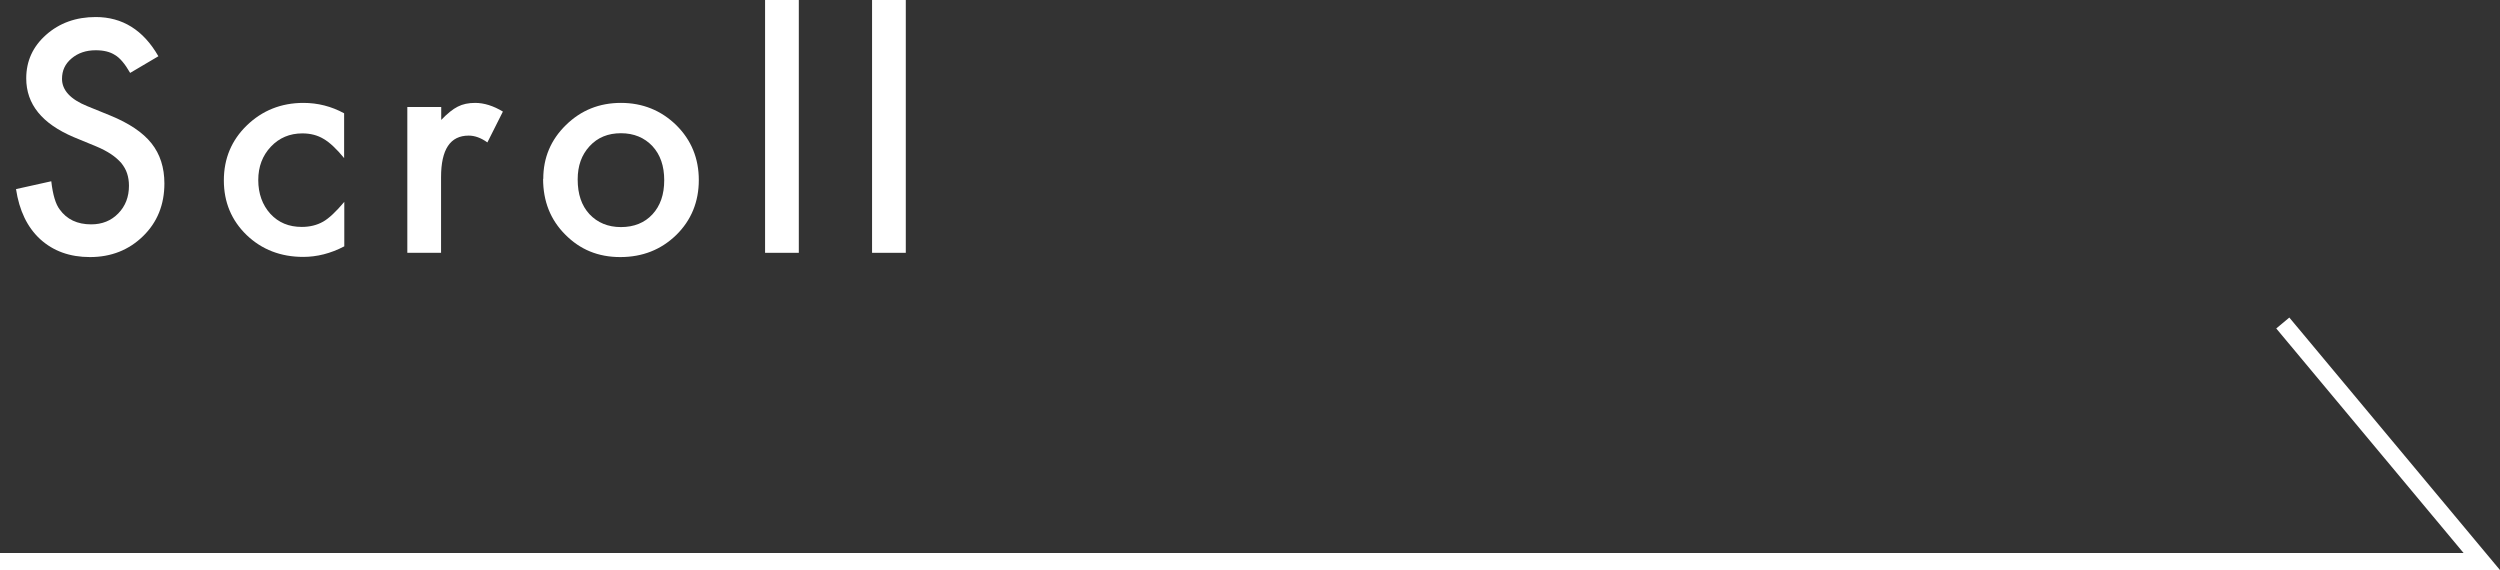 <?xml version="1.0" encoding="UTF-8"?><svg id="_レイヤー_2" xmlns="http://www.w3.org/2000/svg" viewBox="0 0 146.75 33.46"><rect x="0" y="0" width="146.75" height="33.46" fill="#333333" stroke="none"/><defs><style>.cls-1{fill:none;stroke:#fff;stroke-miterlimit:10;}.cls-2{fill:#fff;stroke-width:0px;}</style></defs><g id="_レイヤー_2-2"><polyline class="cls-1" points="134 18.96 145.68 32.96 0 32.96"/><path class="cls-2" d="M9.3,3.3l-1.66.98c-.31-.54-.61-.89-.89-1.05-.29-.19-.67-.28-1.13-.28-.57,0-1.04.16-1.42.48-.38.32-.56.71-.56,1.2,0,.66.49,1.2,1.48,1.6l1.35.55c1.1.45,1.91.99,2.42,1.63.51.64.76,1.43.76,2.36,0,1.25-.42,2.28-1.25,3.09-.84.82-1.88,1.23-3.12,1.23-1.18,0-2.15-.35-2.92-1.05-.76-.7-1.23-1.68-1.42-2.94l2.07-.46c.09.8.26,1.35.49,1.65.42.59,1.04.88,1.85.88.64,0,1.17-.21,1.59-.64s.63-.97.63-1.63c0-.26-.04-.51-.11-.72-.07-.22-.19-.42-.34-.61-.16-.18-.36-.36-.6-.52s-.54-.32-.88-.46l-1.31-.54c-1.86-.79-2.79-1.93-2.79-3.45,0-1.02.39-1.87,1.17-2.56.78-.69,1.75-1.04,2.91-1.04,1.56,0,2.79.76,3.67,2.29Z"/><path class="cls-2" d="M20.2,6.65v2.63c-.45-.55-.86-.93-1.21-1.13-.35-.21-.76-.32-1.24-.32-.74,0-1.36.26-1.85.78s-.74,1.17-.74,1.96.24,1.46.71,1.98c.48.52,1.09.77,1.84.77.47,0,.89-.1,1.26-.31.35-.2.76-.59,1.24-1.16v2.61c-.8.42-1.61.62-2.41.62-1.32,0-2.43-.43-3.32-1.28-.89-.86-1.34-1.93-1.34-3.21s.45-2.36,1.35-3.23,2.01-1.32,3.32-1.32c.84,0,1.64.2,2.39.61Z"/><path class="cls-2" d="M23.92,6.28h1.98v.76c.36-.38.69-.64.97-.78.29-.15.63-.22,1.02-.22.52,0,1.07.17,1.63.51l-.91,1.81c-.38-.27-.74-.4-1.1-.4-1.08,0-1.62.81-1.62,2.44v4.44h-1.98V6.28Z"/><path class="cls-2" d="M31.89,10.5c0-1.24.44-2.29,1.33-3.16s1.96-1.3,3.23-1.3,2.36.44,3.25,1.31c.88.87,1.32,1.95,1.32,3.22s-.44,2.36-1.33,3.23c-.89.86-1.98,1.29-3.28,1.29s-2.36-.44-3.23-1.32c-.87-.87-1.3-1.96-1.3-3.27ZM33.91,10.54c0,.86.23,1.53.69,2.03.47.5,1.09.76,1.85.76s1.39-.25,1.85-.75.69-1.16.69-2-.23-1.5-.69-2c-.47-.5-1.09-.76-1.85-.76s-1.37.25-1.84.76-.7,1.15-.7,1.95Z"/><path class="cls-2" d="M46.89,0v14.84h-1.98V0h1.98Z"/><path class="cls-2" d="M53.17,0v14.84h-1.98V0h1.98Z"/></g></svg>
